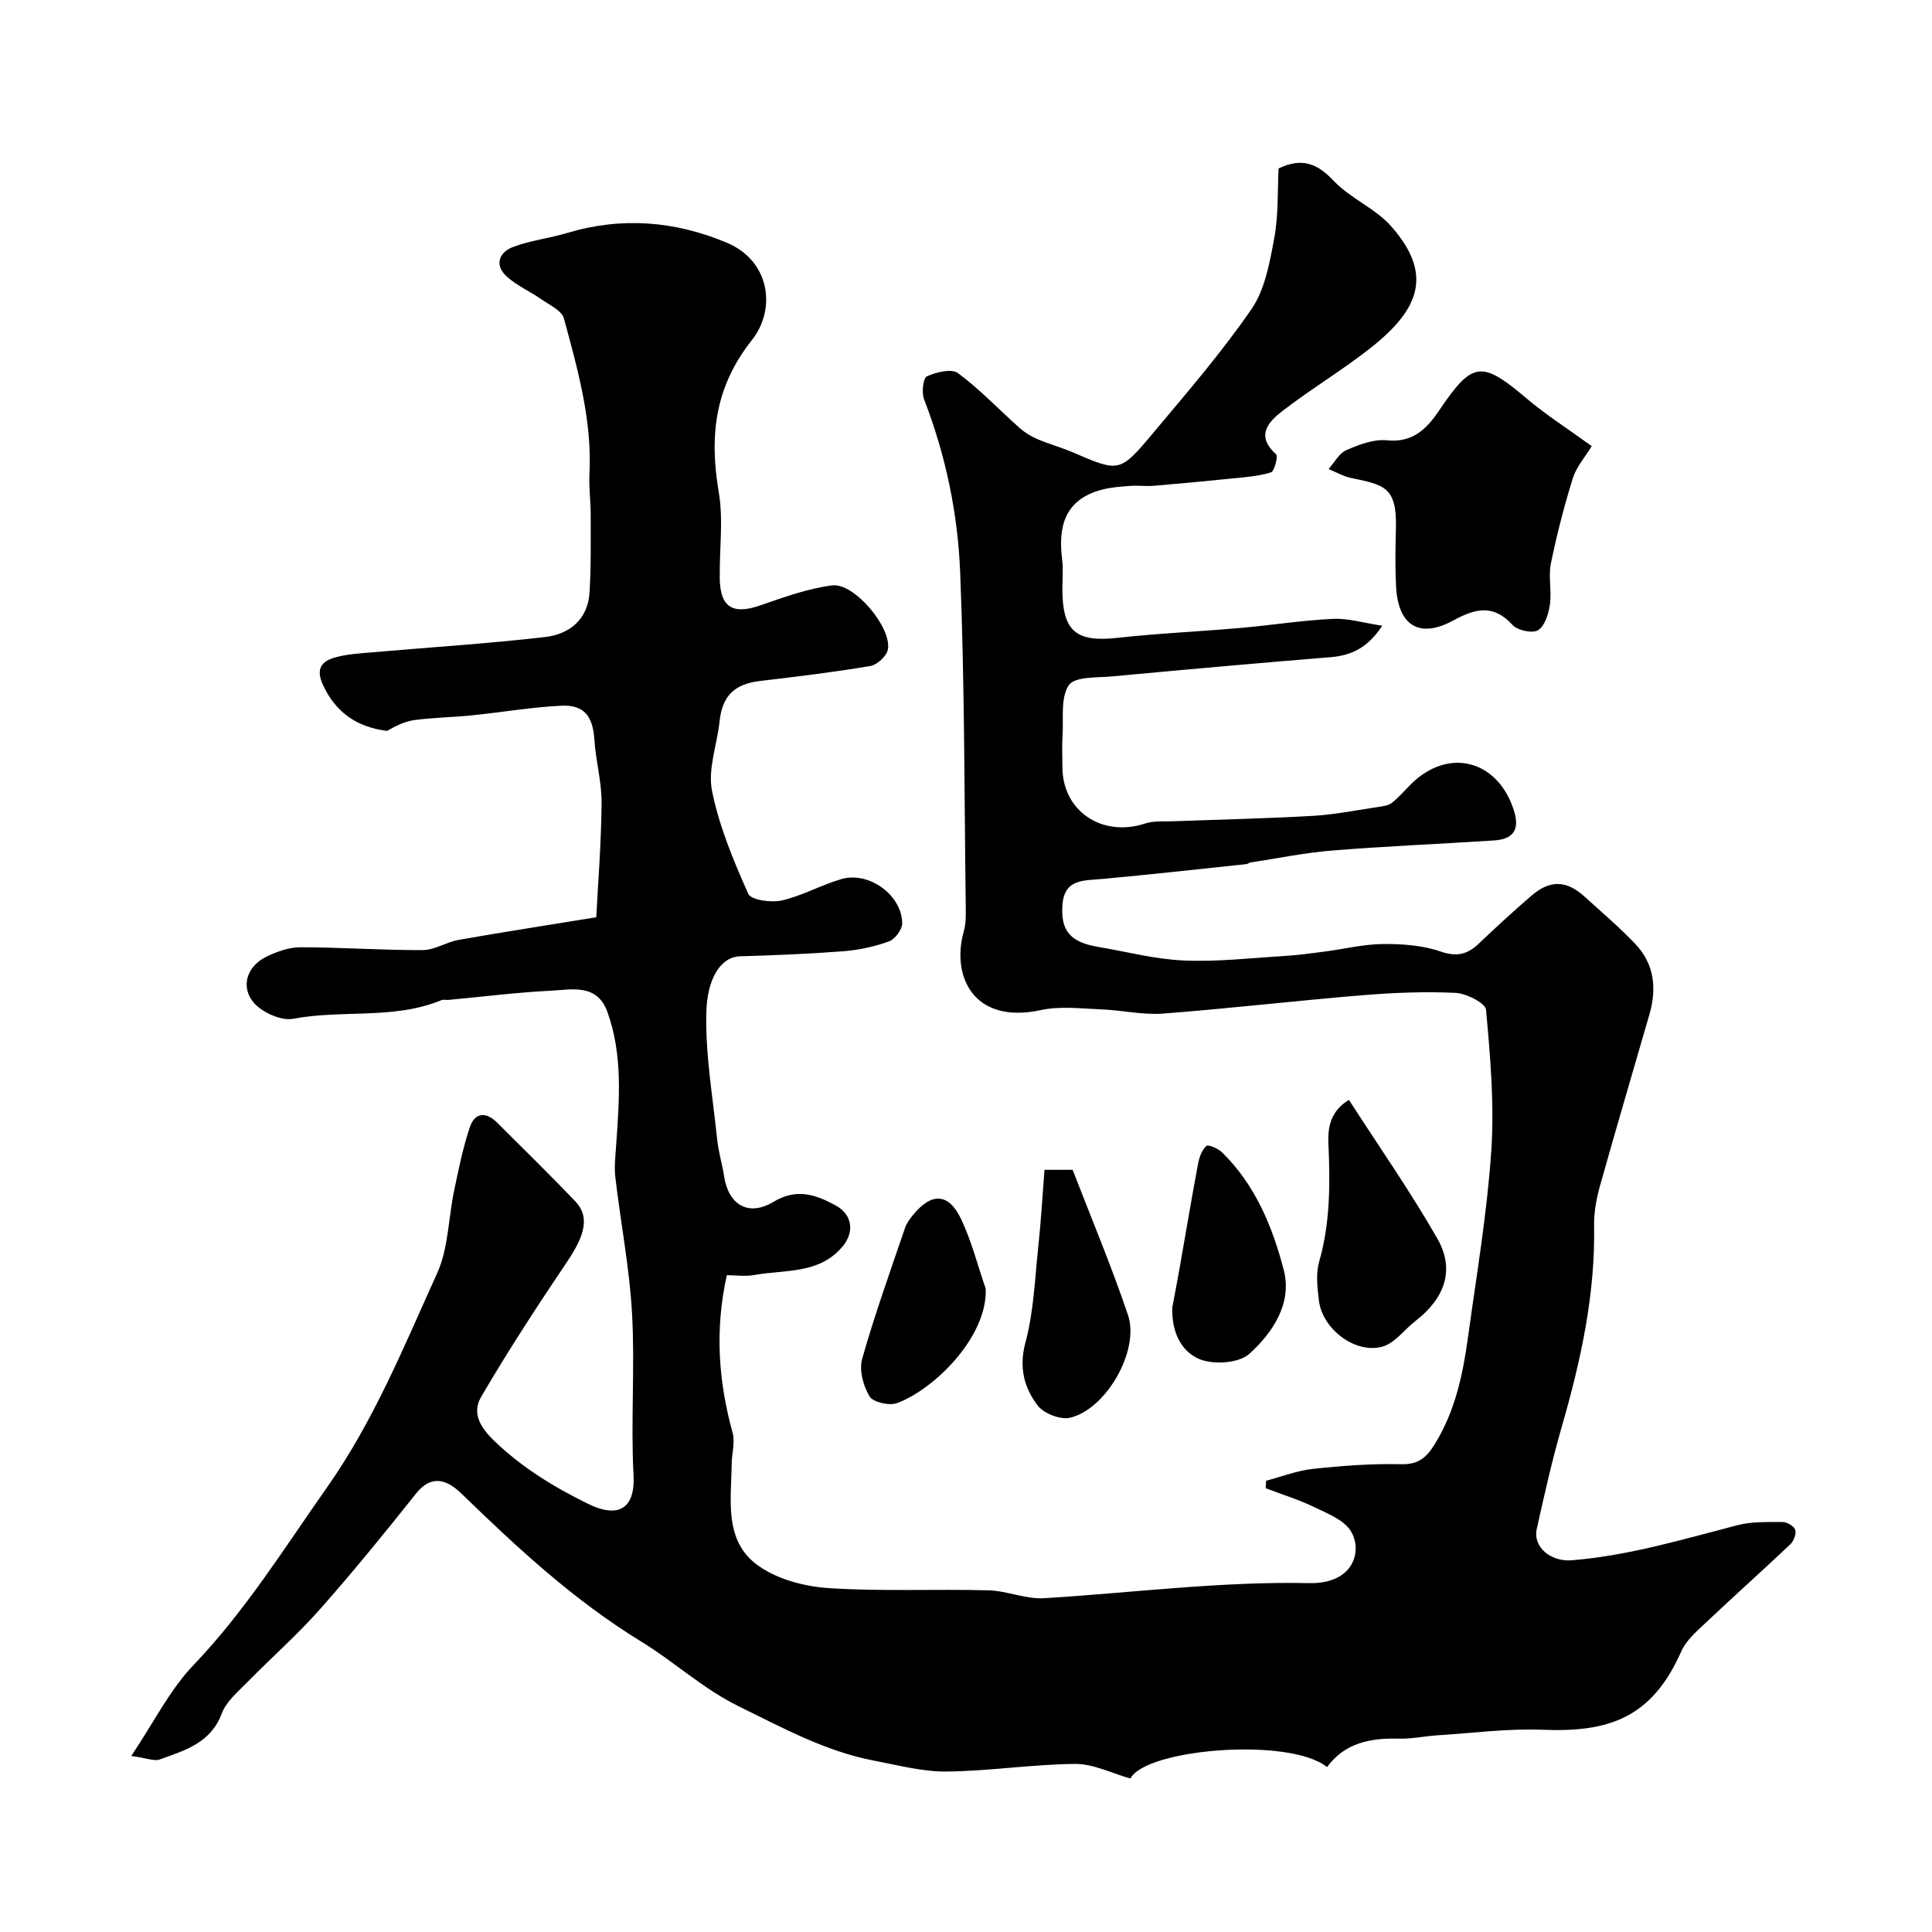 <svg enable-background="new 0 0 400 400" viewBox="0 0 400 400" xmlns="http://www.w3.org/2000/svg"><g fill="#010000"><path d="m27.18 363.55c4.76-7.1 7.99-13.71 12.83-18.76 10.76-11.24 18.86-24.29 27.72-36.88 9.68-13.77 15.93-29.2 22.78-44.32 2.35-5.17 2.31-11.4 3.52-17.12.93-4.41 1.81-8.86 3.25-13.11 1.04-3.09 3.37-3.22 5.67-.91 5.41 5.41 10.89 10.75 16.17 16.28 2.98 3.12 2.03 6.94-1.63 12.38-6.19 9.19-12.26 18.49-17.85 28.05-1.87 3.2-.52 6.08 2.73 9.2 5.78 5.54 12.26 9.48 19.29 12.95 6.67 3.29 9.86.71 9.51-5.84-.6-11.13.31-22.35-.31-33.48-.52-9.45-2.36-18.82-3.46-28.24-.26-2.23.03-4.54.18-6.8.63-9.22 1.4-18.46-1.81-27.4-2.15-5.99-7.4-4.65-11.81-4.43-7.05.35-14.07 1.25-21.1 1.9-.5.05-1.06-.12-1.49.06-9.84 4.06-20.48 1.92-30.63 3.84-2.26.43-5.48-.91-7.36-2.5-3.77-3.2-2.76-8.18 1.86-10.39 2.15-1.03 4.63-1.91 6.97-1.91 8.43.01 16.85.62 25.28.59 2.48-.01 4.91-1.66 7.44-2.11 8.92-1.58 17.88-2.96 28.52-4.69.35-6.84 1.03-15.24 1.1-23.65.04-4.37-1.21-8.73-1.49-13.13-.3-4.77-2.08-7.25-6.82-7.02-6.21.3-12.38 1.37-18.57 2-3.92.4-7.88.45-11.79.96-2 .26-3.9 1.19-5.73 2.25-5.98-.72-10.62-3.62-13.33-9.62-1.51-3.36-.1-4.81 2.48-5.56 2.63-.76 5.47-.87 8.23-1.12 11.78-1.03 23.59-1.77 35.34-3.13 4.98-.58 8.83-3.61 9.18-9.16.34-5.36.24-10.74.25-16.12 0-2.81-.4-5.64-.26-8.44.57-11.14-2.43-21.7-5.29-32.25-.44-1.62-2.95-2.75-4.63-3.93-2.39-1.67-5.18-2.87-7.29-4.82-2.52-2.34-1.44-4.96 1.35-6.02 3.6-1.37 7.55-1.81 11.26-2.92 11.26-3.38 22.29-2.48 32.99 2 9.05 3.78 10.32 13.78 5.22 20.21-7.7 9.72-8.8 19.86-6.84 31.44.99 5.83.1 11.97.21 17.97.11 5.94 2.75 7.45 8.39 5.49 4.87-1.69 9.83-3.5 14.89-4.14 4.57-.58 12.4 8.78 11.52 13.29-.26 1.36-2.22 3.16-3.63 3.4-7.57 1.28-15.21 2.2-22.84 3.1-5.33.63-7.83 3.12-8.38 8.42-.5 4.8-2.46 9.82-1.56 14.3 1.47 7.34 4.44 14.46 7.51 21.34.58 1.3 4.75 1.88 6.94 1.38 4.22-.96 8.14-3.2 12.32-4.42 5.7-1.67 12.56 3.29 12.61 9.15.01 1.29-1.51 3.31-2.77 3.76-3.02 1.09-6.27 1.78-9.47 2.03-7.08.55-14.19.83-21.3 1.04-4.15.12-6.83 4.78-7.01 11.52-.23 8.79 1.34 17.64 2.25 26.45.27 2.58 1.05 5.11 1.45 7.69.91 5.81 5.04 8.28 10.18 5.19 4.81-2.9 8.76-1.52 12.91.74 3.47 1.9 3.93 5.54 1.36 8.56-4.87 5.72-11.88 4.69-18.19 5.83-1.89.34-3.9.05-5.72.05-2.52 11.34-1.73 22 1.2 32.62.54 1.95-.16 4.22-.19 6.34-.09 7.61-1.68 16.08 5.52 21.19 3.99 2.83 9.58 4.31 14.57 4.63 10.98.72 22.03.17 33.05.46 3.86.1 7.75 1.86 11.55 1.63 18.28-1.11 36.45-3.51 54.87-3.12 9.23.2 11.09-6.67 8.65-10.73-1.39-2.32-4.76-3.64-7.46-4.95-3.27-1.58-6.78-2.67-10.19-3.97.03-.52.06-1.03.09-1.55 3.22-.85 6.4-2.1 9.68-2.45 6.07-.65 12.2-1.12 18.29-.97 3.55.09 5.23-1.4 6.9-4.09 4.26-6.84 5.86-14.47 6.93-22.24 1.76-12.81 3.94-25.61 4.81-38.49.66-9.7-.2-19.54-1.08-29.26-.13-1.41-4.09-3.4-6.36-3.51-6.42-.3-12.9-.03-19.32.5-13.74 1.13-27.44 2.74-41.18 3.79-4.21.32-8.51-.71-12.78-.87-4.18-.16-8.54-.72-12.54.15-13.94 3.01-18.6-7.02-15.93-16.38.44-1.55.41-3.28.39-4.92-.31-23.13-.22-46.27-1.16-69.37-.49-12.19-3-24.25-7.47-35.78-.54-1.39-.21-4.4.58-4.76 1.92-.88 5.11-1.66 6.44-.67 4.55 3.37 8.48 7.55 12.74 11.34 1.08.96 2.39 1.76 3.72 2.33 2.38 1.02 4.92 1.71 7.3 2.73 9.6 4.12 9.73 4.26 16.54-3.88 7.05-8.42 14.27-16.76 20.47-25.78 2.8-4.07 3.77-9.64 4.71-14.69.89-4.79.66-9.8.9-14.43 4.98-2.36 8.09-.93 11.44 2.6 3.44 3.63 8.6 5.67 11.88 9.39 8.67 9.86 5.94 17.09-4.2 25.12-5.88 4.65-12.37 8.52-18.31 13.1-2.91 2.24-5.63 5.13-1.34 8.95.47.42-.33 3.54-1.05 3.77-2.62.81-5.44 1-8.21 1.28-5.36.55-10.72 1.05-16.09 1.5-1.6.13-3.22-.1-4.82.02-1.98.15-4.01.28-5.92.79-7.63 2.02-9.08 7.58-8.19 14.51.25 1.97.04 3.99.04 5.99 0 8.82 2.82 11.12 11.41 10.17 8.49-.94 17.04-1.31 25.56-2.06 6.37-.56 12.7-1.57 19.07-1.87 3.13-.15 6.32.84 10.19 1.42-2.98 4.53-6.34 6.15-10.67 6.51-15.05 1.22-30.1 2.57-45.13 3.97-3.17.3-7.81-.01-9.08 1.82-1.77 2.56-1.08 6.87-1.31 10.44-.14 2.16-.03 4.33-.03 6.5 0 9.14 8.21 14.65 17.15 11.7 1.82-.6 3.92-.38 5.9-.46 9.58-.36 19.18-.56 28.75-1.11 4.53-.26 9.03-1.17 13.54-1.84.98-.15 2.13-.28 2.86-.85 1.43-1.12 2.63-2.54 3.93-3.84 7.8-7.79 18.17-5.04 21.41 5.62 1.18 3.89-.35 5.74-4.1 5.99-11.19.73-22.4 1.19-33.57 2.09-5.66.45-11.26 1.62-16.89 2.47-.32.05-.6.32-.92.35-9.93 1.05-19.86 2.15-29.81 3.07-3.79.35-7.84-.06-8.24 5.35-.4 5.36 1.62 7.74 7.37 8.71 5.93 1 11.83 2.57 17.79 2.82 6.9.3 13.86-.51 20.78-.93 2.78-.17 5.54-.55 8.31-.91 4.04-.53 8.06-1.53 12.1-1.57 4-.04 8.21.27 11.94 1.55 3.37 1.16 5.55.6 7.9-1.63 3.6-3.41 7.23-6.78 11-10 3.82-3.25 7.2-3.1 10.91.27 3.55 3.22 7.21 6.34 10.51 9.8 3.93 4.13 4.46 9.2 2.93 14.53-3.41 11.84-6.92 23.65-10.24 35.51-.74 2.66-1.28 5.49-1.23 8.24.26 14.27-2.74 27.96-6.66 41.55-2.02 7.01-3.63 14.15-5.21 21.28-.84 3.79 2.96 6.84 7.23 6.49 11.76-.95 22.98-4.33 34.31-7.26 2.97-.77 6.21-.66 9.32-.66.93 0 2.38.82 2.65 1.6.28.8-.29 2.32-.99 2.99-5.81 5.5-11.79 10.83-17.61 16.33-1.86 1.76-3.99 3.6-4.99 5.86-6.12 13.86-15.08 16.78-28.7 16.23-7.28-.29-14.61.7-21.92 1.16-2.62.17-5.24.75-7.84.68-5.87-.16-11.19.84-14.88 5.89-7.71-6.26-37.5-3.81-40.71 2.36-3.93-1.1-7.69-3.05-11.43-3.02-8.87.08-17.73 1.48-26.6 1.58-4.98.05-10.01-1.3-14.97-2.24-10.06-1.91-18.87-6.75-27.99-11.21-7.48-3.66-13.36-9.21-20.17-13.38-13.97-8.55-25.69-19.41-37.28-30.66-2.75-2.67-6.06-4.34-9.47-.06-6.48 8.15-13.06 16.24-19.96 24.03-4.68 5.28-10.02 9.97-14.96 15.02-1.95 1.99-4.36 3.98-5.28 6.44-2.29 6.17-7.66 7.68-12.84 9.55-1.12.44-2.73-.29-5.91-.72z"/><path d="m329.55 92.37c-1.38 2.27-3.18 4.29-3.91 6.64-1.81 5.81-3.34 11.74-4.55 17.7-.55 2.72.2 5.68-.2 8.45-.27 1.92-1.04 4.42-2.44 5.31-1.14.72-4.25.07-5.28-1.06-3.97-4.37-7.71-3.44-12.24-.97-7.08 3.86-11.51 1.09-11.9-7.14-.19-3.99-.13-7.99-.02-11.98.24-8.62-2.59-8.95-9.32-10.37-1.6-.34-3.08-1.21-4.62-1.84 1.2-1.34 2.15-3.24 3.65-3.9 2.63-1.15 5.67-2.33 8.4-2.05 5.41.55 8.28-2.39 10.85-6.19 6.91-10.23 8.75-10.39 18.19-2.4 3.97 3.36 8.38 6.16 13.39 9.8z"/><path d="m279.28 227.72c6.27 9.73 12.75 18.99 18.33 28.76 3.66 6.42 1.52 12.32-4.56 17.02-2.3 1.78-4.26 4.58-6.83 5.3-5.62 1.58-12.44-3.64-13.15-9.52-.32-2.66-.67-5.57.05-8.07 2.32-8.1 2.28-16.29 1.91-24.56-.16-3.53.63-6.75 4.25-8.93z"/><path d="m216.25 242.2h5.83c3.79 9.83 8 19.82 11.46 30.07 2.46 7.28-4.46 19.44-11.96 21.25-2 .48-5.48-.86-6.75-2.53-2.81-3.7-3.91-7.89-2.52-13.06 1.72-6.4 1.95-13.22 2.66-19.87.56-5.21.86-10.45 1.28-15.86z"/><path d="m242.72 270.67c.5-2.72 1.03-5.44 1.51-8.16 1.27-7.19 2.47-14.4 3.82-21.58.25-1.32.78-2.85 1.71-3.67.41-.36 2.44.53 3.27 1.34 6.86 6.72 10.44 15.41 12.76 24.35 1.78 6.87-2.28 12.98-7.13 17.35-2.14 1.93-7.32 2.29-10.23 1.13-4.03-1.61-5.91-5.95-5.71-10.76z"/><path d="m204.08 266.81c.4 9.96-10.67 20.86-18.37 23.69-1.6.59-4.94-.17-5.68-1.39-1.3-2.17-2.19-5.44-1.53-7.77 2.59-9.16 5.82-18.14 8.89-27.15.36-1.04 1.1-2 1.83-2.87 3.72-4.43 7.19-4.29 9.73 1 2.2 4.6 3.45 9.65 5.13 14.49z"/></g></svg>